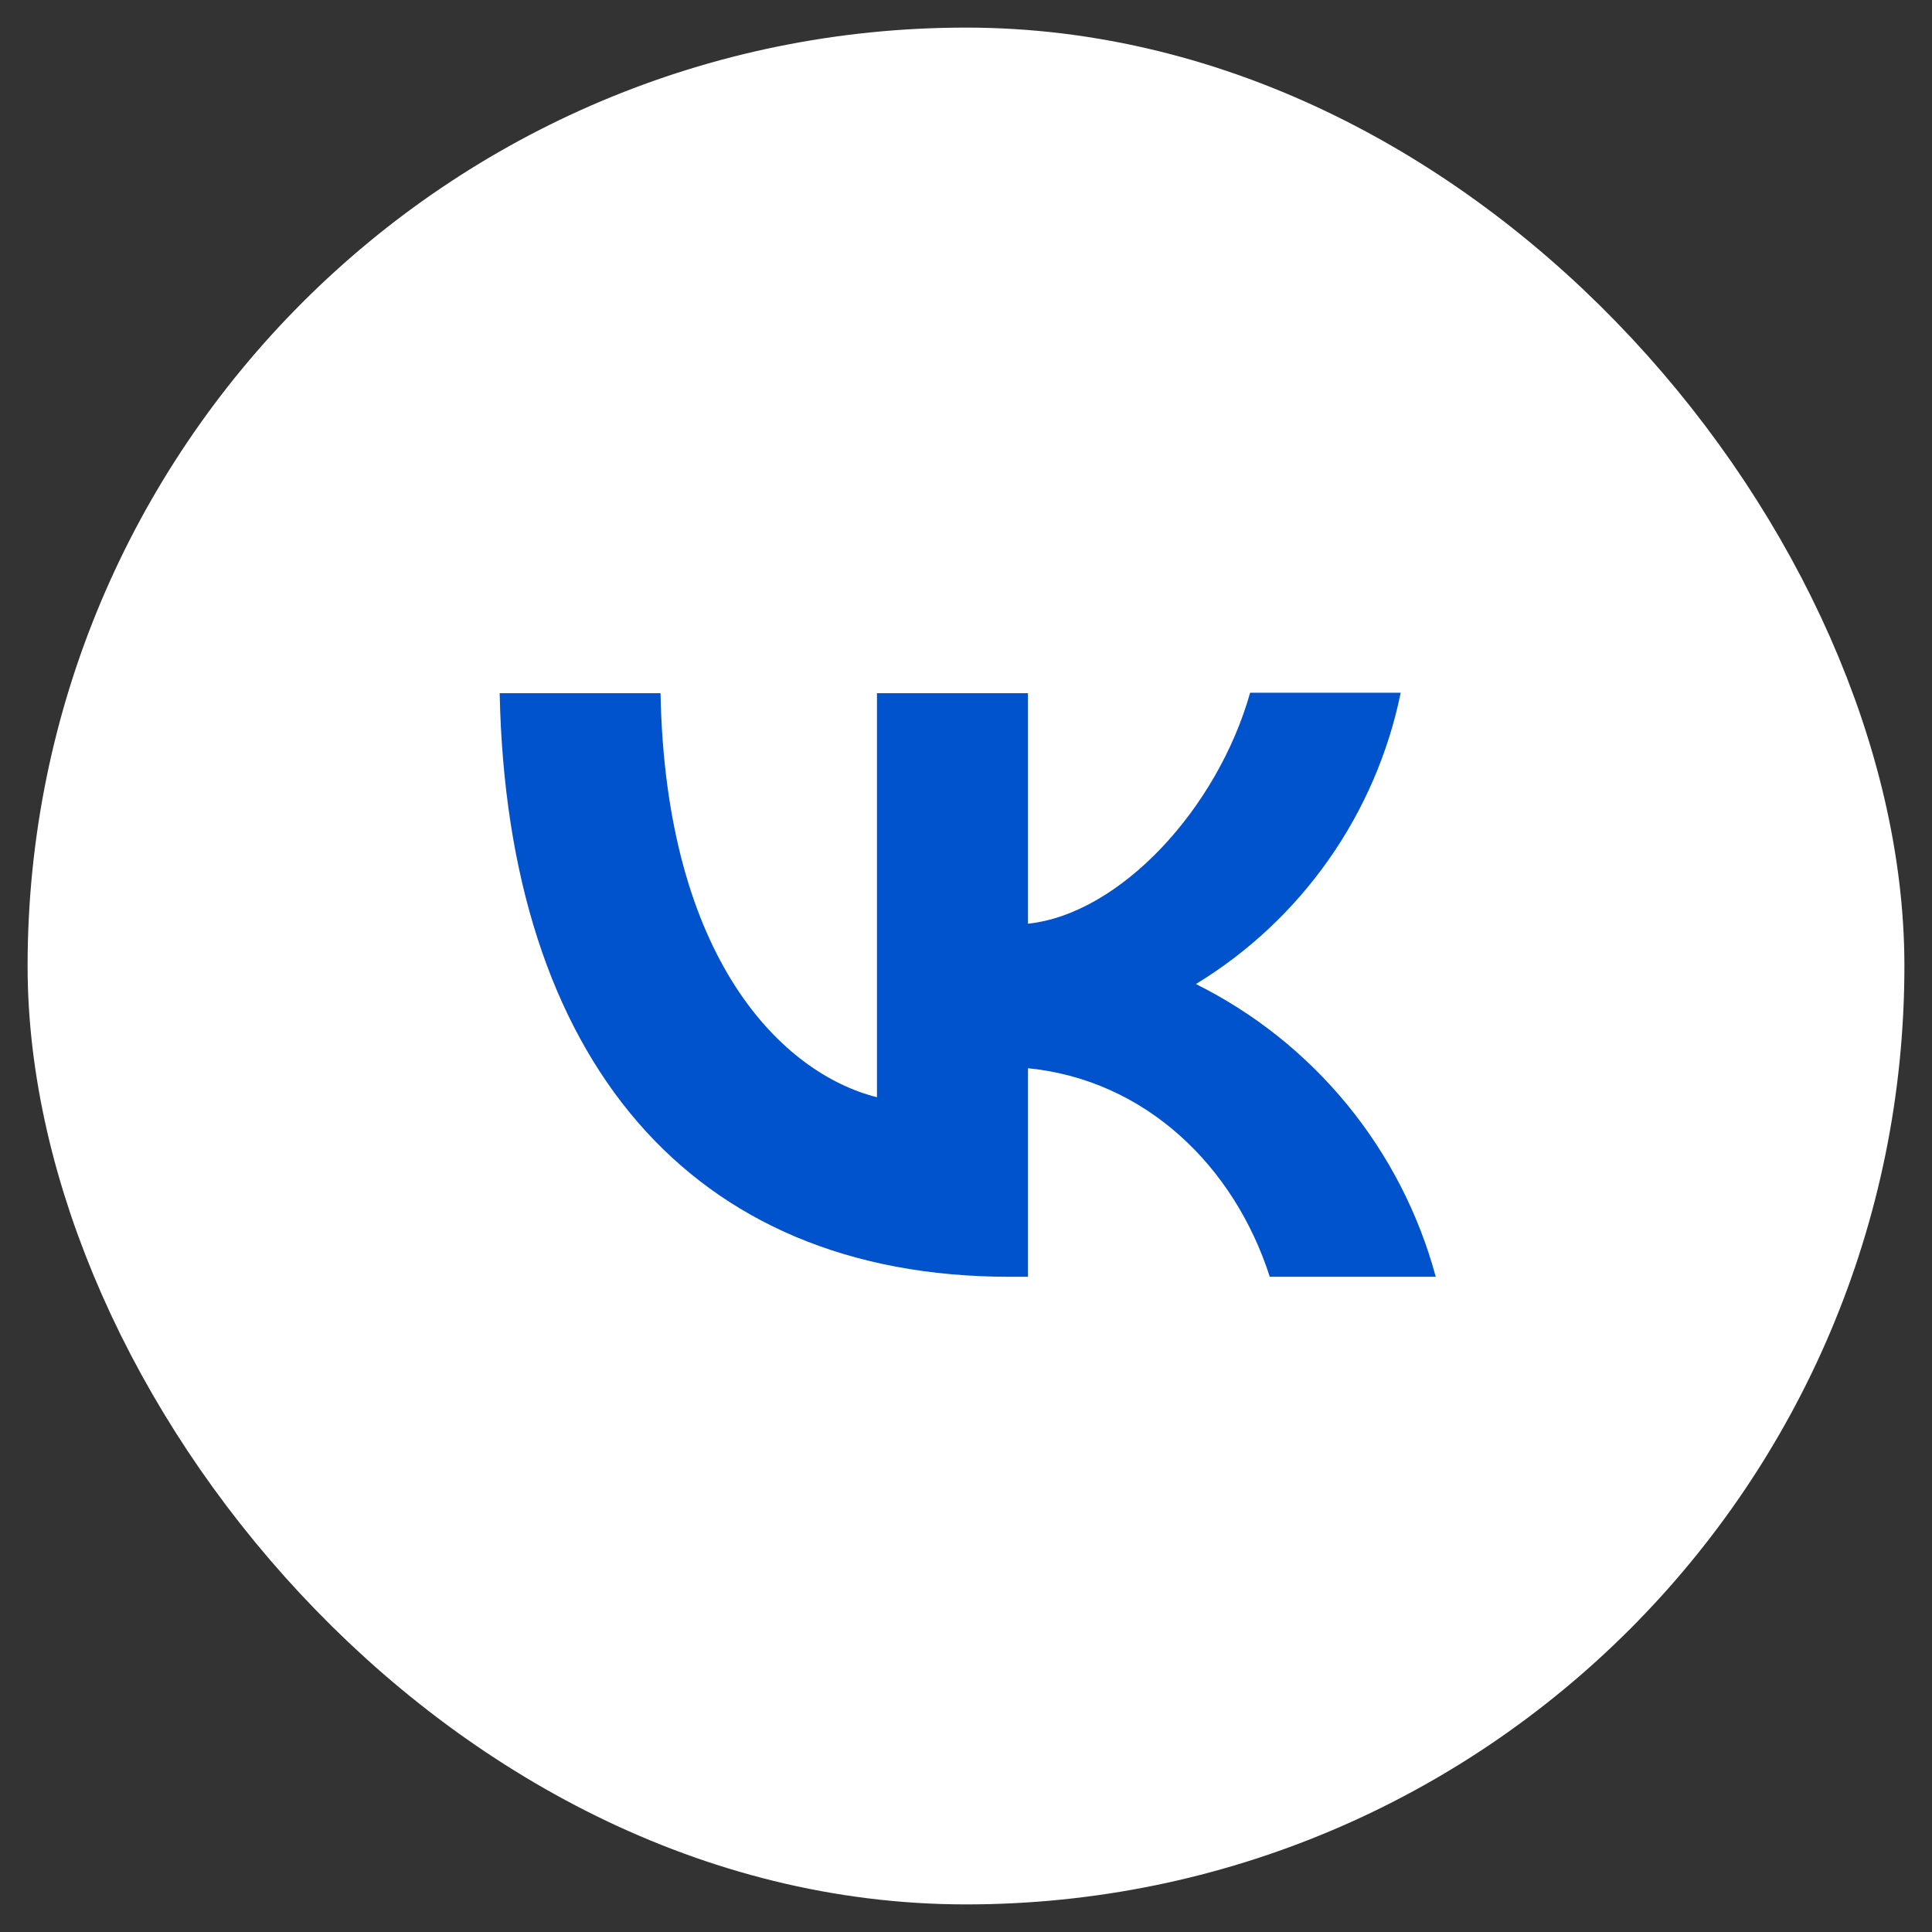 <?xml version="1.0" encoding="UTF-8"?> <svg xmlns="http://www.w3.org/2000/svg" width="35" height="35" viewBox="0 0 35 35" fill="none"><rect x="0" y="0" width="35" height="35" fill="#333333" stroke="none"/><rect x="2" y="2" width="31" height="31" rx="15.5" fill="white" stroke="white" stroke-width="3"></rect><path d="M9.052 12.558C9.187 19.165 12.491 23.13 18.285 23.13H18.623V19.352C20.75 19.564 22.359 21.122 23.003 23.13H26.01C25.702 21.989 25.155 20.926 24.406 20.012C23.657 19.098 22.723 18.353 21.665 17.827C22.612 17.25 23.431 16.483 24.069 15.575C24.708 14.667 25.152 13.637 25.375 12.55H22.647C22.054 14.65 20.292 16.556 18.623 16.734V12.558H15.887V19.877C14.193 19.453 12.059 17.404 11.966 12.558H9.052Z" fill="#0152CD"></path></svg> 